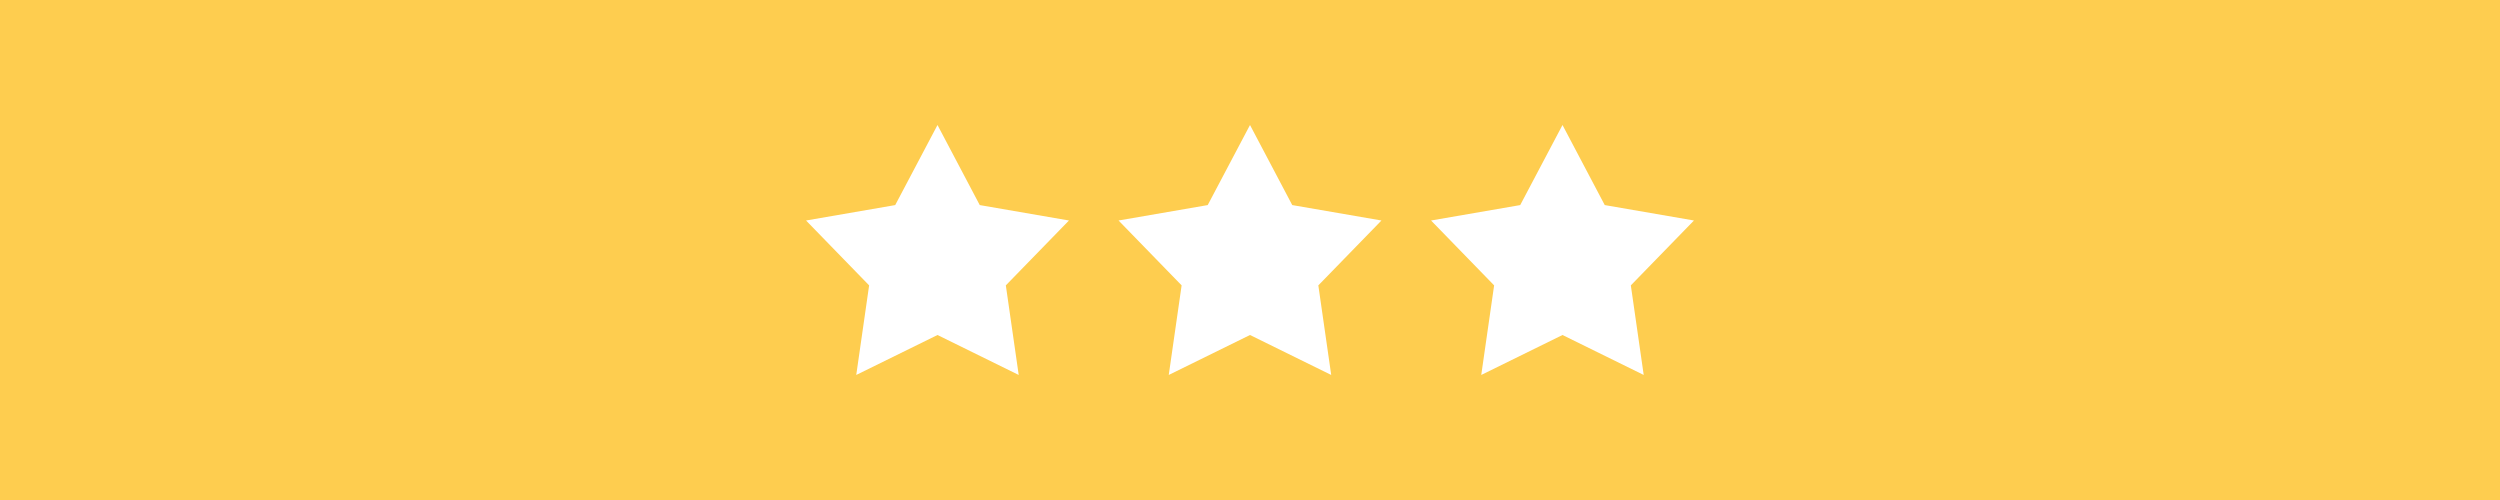 <?xml version="1.0" encoding="UTF-8"?>
<svg xmlns="http://www.w3.org/2000/svg" id="Ebene_1" data-name="Ebene 1" viewBox="0 0 600 120">
  <defs>
    <style>
      .cls-1 {
        fill: #fecd4f;
      }

      .cls-2 {
        fill: #fff;
      }
    </style>
  </defs>
  <rect class="cls-1" width="600" height="120"></rect>
  <g>
    <path class="cls-2" d="M225,30l10.14,19.22,21.41,3.7-15.15,15.57,3.09,21.5-19.49-9.59-19.5,9.59,3.09-21.5-15.14-15.57,21.4-3.7,10.15-19.22Z"></path>
    <path class="cls-2" d="M300,30l10.14,19.22,21.41,3.7-15.15,15.57,3.09,21.5-19.49-9.59-19.5,9.59,3.09-21.5-15.14-15.57,21.4-3.7,10.15-19.22Z"></path>
    <path class="cls-2" d="M375,30l10.14,19.22,21.41,3.7-15.15,15.57,3.09,21.5-19.49-9.59-19.5,9.59,3.09-21.5-15.14-15.57,21.4-3.7,10.15-19.22Z"></path>
  </g>
</svg>
